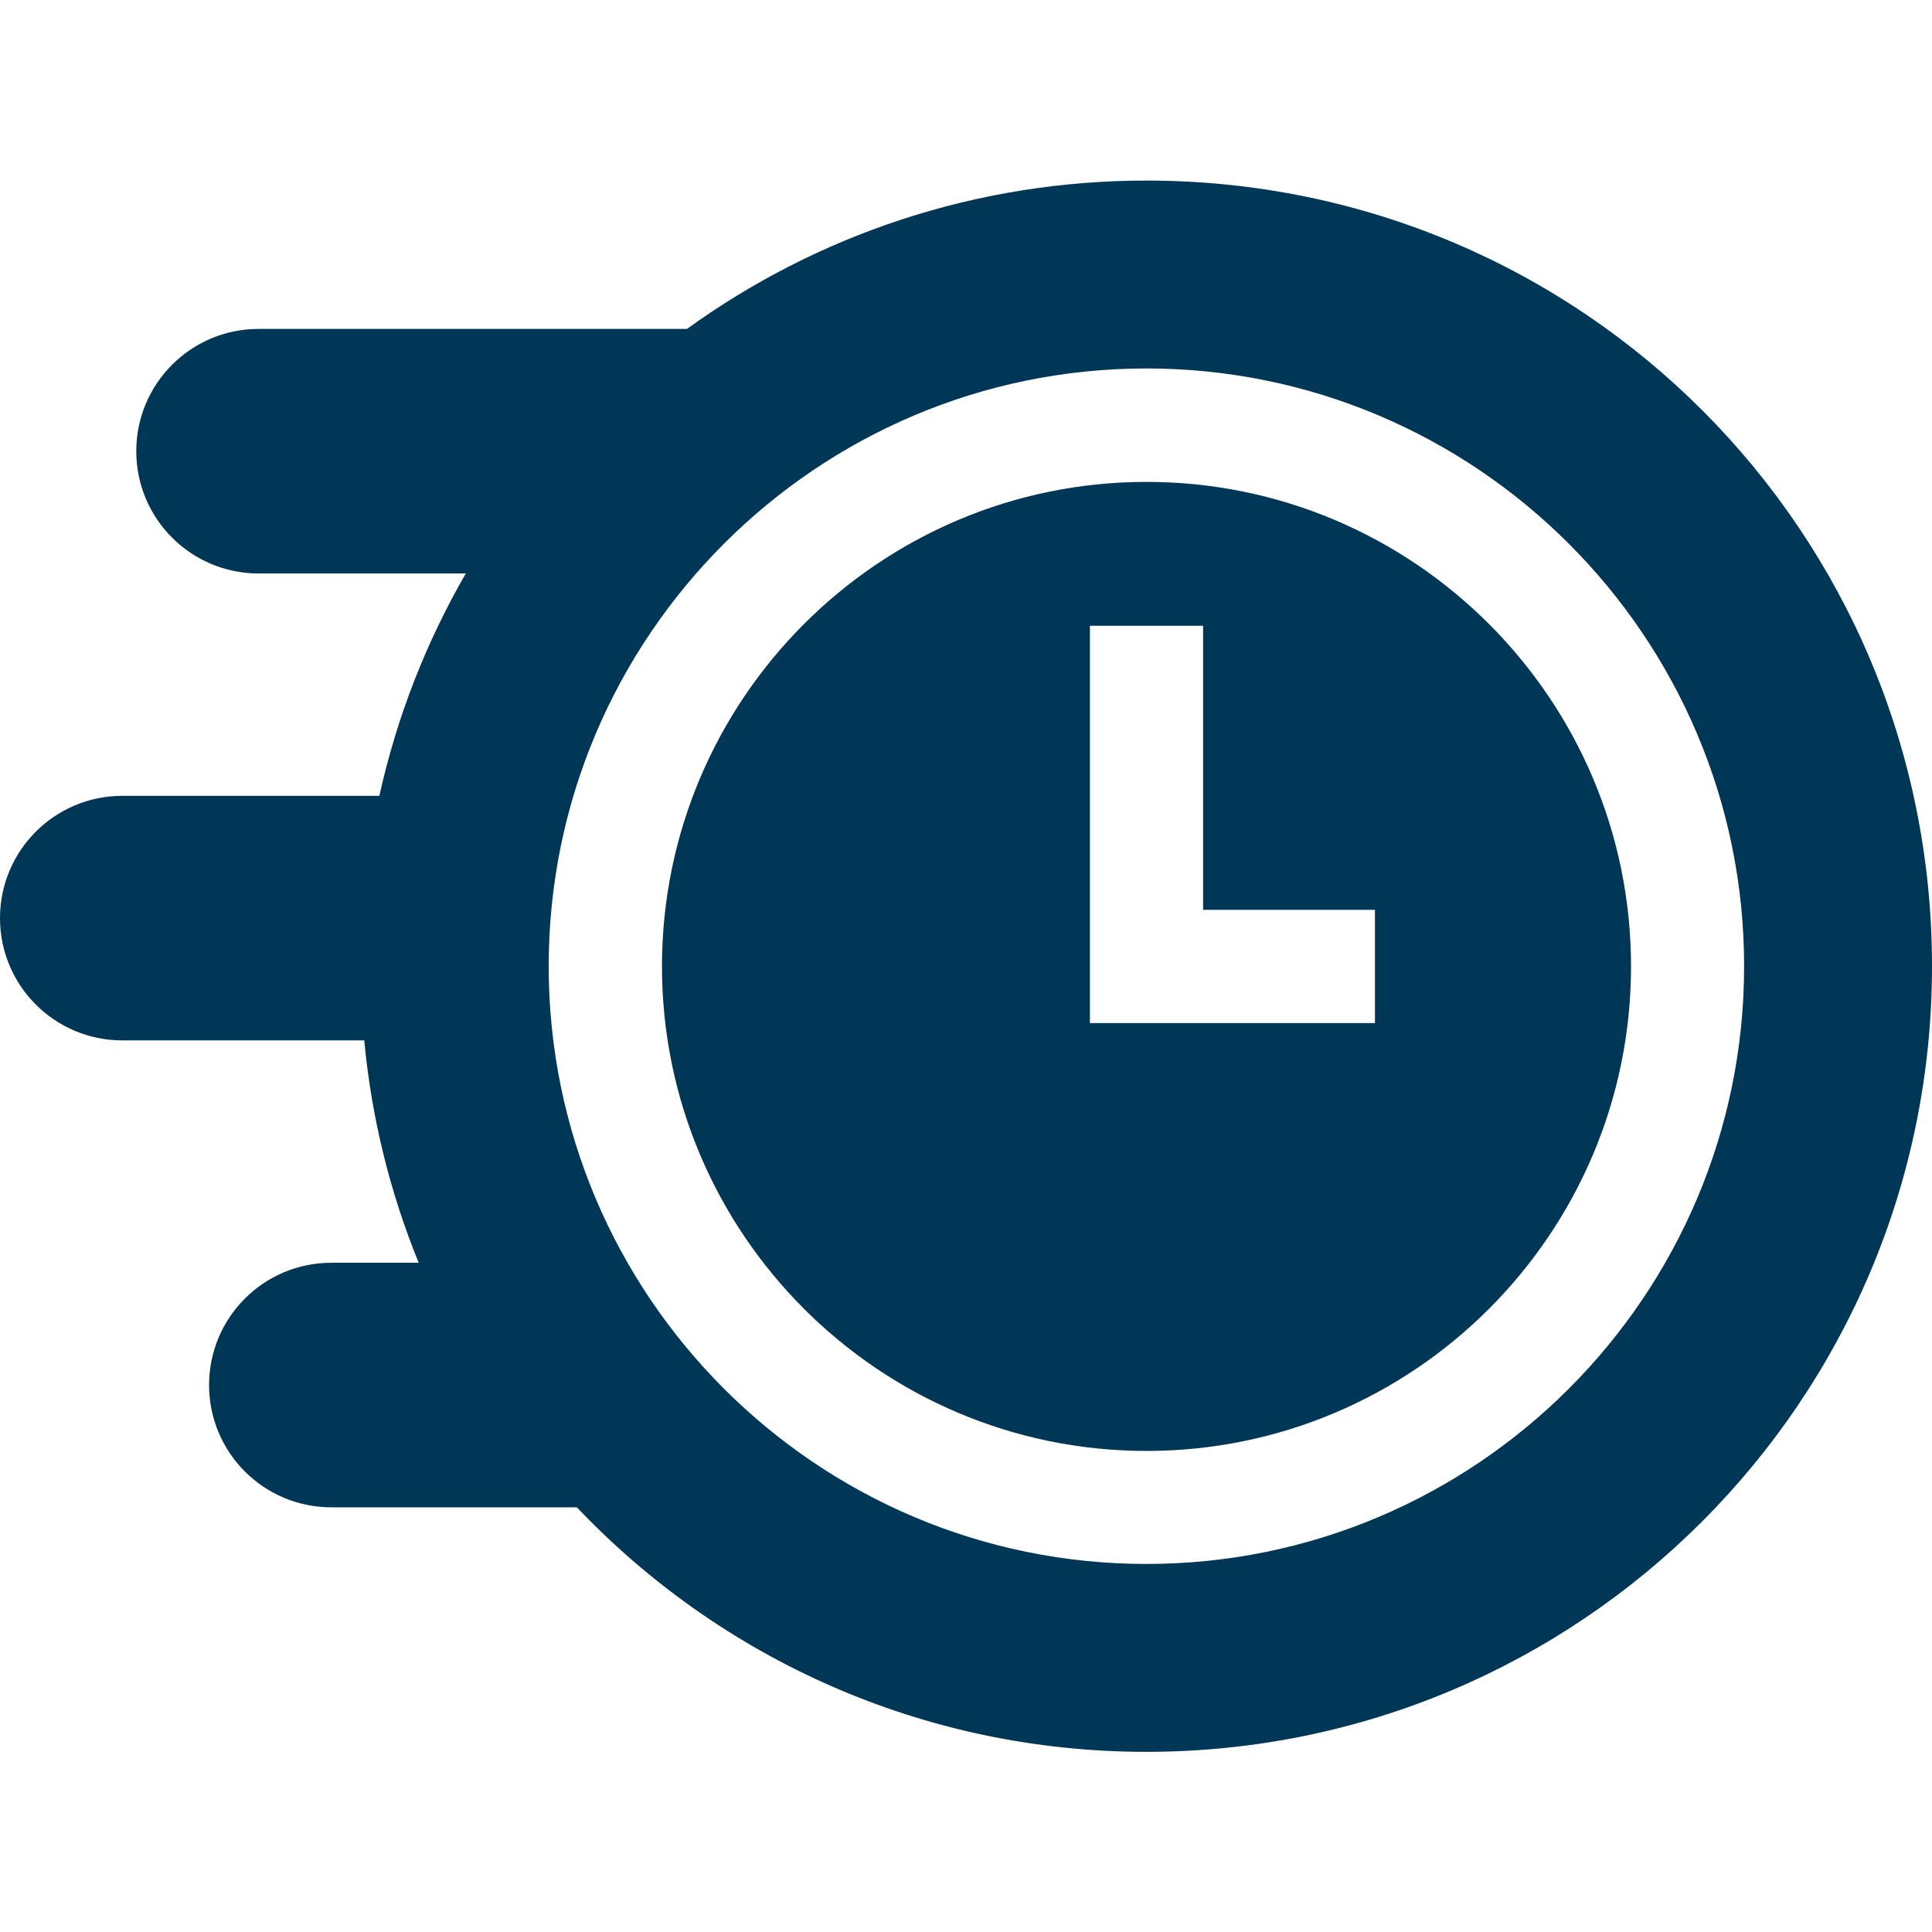 <svg width="28" height="28" viewBox="0 0 28 28" fill="none" xmlns="http://www.w3.org/2000/svg">
<path d="M16.616 6.984C12.744 6.984 9.594 10.134 9.594 14.006C9.594 17.878 12.744 21.028 16.616 21.028C20.488 21.028 23.638 17.878 23.638 14.006C23.638 10.134 20.488 6.984 16.616 6.984ZM19.927 14.827H15.796V9.069H17.436V13.186H19.927V14.827Z" fill="#003756"/>
<path d="M16.645 2.617C14.147 2.611 11.836 3.409 9.956 4.767H3.747C2.769 4.767 1.975 5.56 1.975 6.539C1.975 7.518 2.769 8.311 3.747 8.311H6.751C6.179 9.301 5.752 10.385 5.498 11.534H1.772C0.794 11.534 0 12.327 0 13.306C0 14.285 0.794 15.078 1.772 15.078H5.279C5.385 16.209 5.656 17.291 6.068 18.301H4.802C3.823 18.301 3.03 19.094 3.03 20.073C3.03 21.052 3.823 21.845 4.802 21.845H8.36C10.434 24.028 13.365 25.389 16.614 25.389C22.902 25.389 28 20.291 28 14.003C28 7.712 22.936 2.634 16.645 2.617ZM16.614 22.666C11.838 22.666 7.952 18.78 7.952 14.003C7.952 9.226 11.838 5.34 16.614 5.34C21.391 5.34 25.277 9.226 25.277 14.003C25.277 18.78 21.391 22.666 16.614 22.666Z" fill="#003756"/>
</svg>
